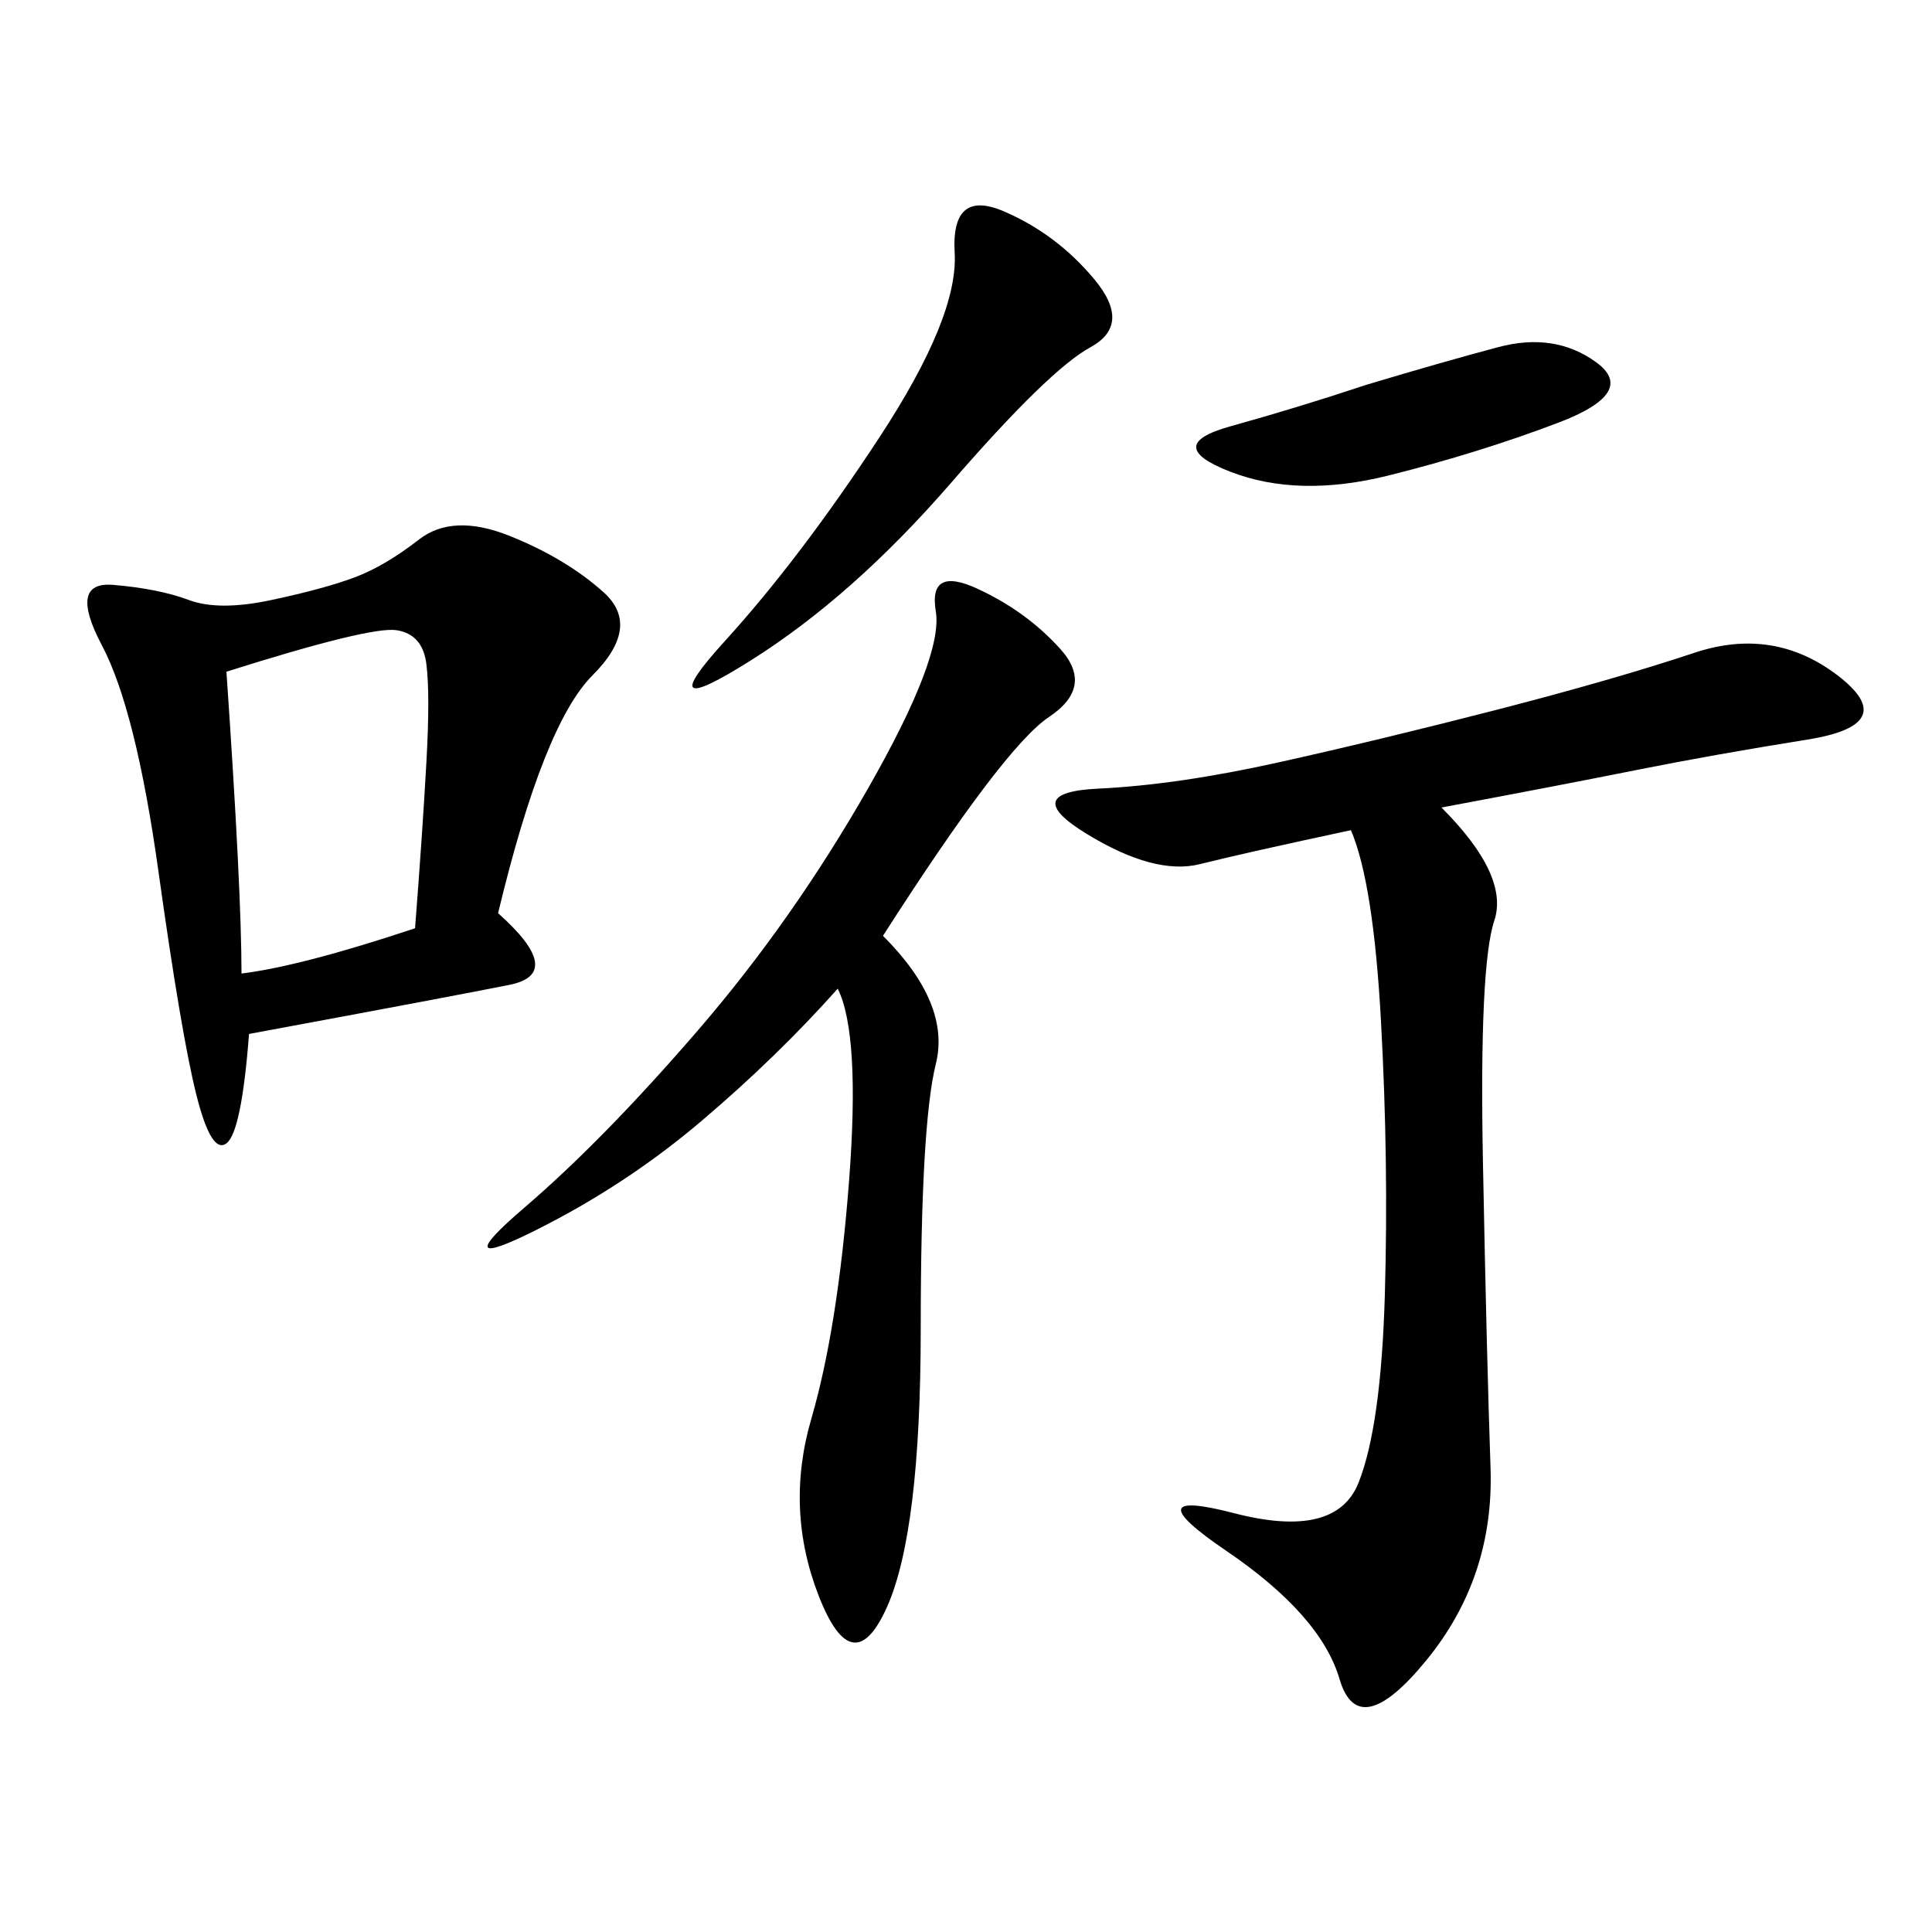 <svg xmlns="http://www.w3.org/2000/svg" xmlns:xlink="http://www.w3.org/1999/xlink" width="300" height="300"><path d="M77.34 141.80Q87.89 151.17 79.10 152.93Q70.31 154.69 38.67 160.55L38.67 160.55Q37.50 175.78 35.16 177.54Q32.81 179.30 30.47 169.92Q28.13 160.55 24.61 135.35Q21.09 110.16 15.82 100.20Q10.55 90.23 17.58 90.82Q24.61 91.41 29.30 93.16Q33.98 94.92 42.19 93.16Q50.39 91.41 55.08 89.65Q59.77 87.89 65.04 83.79Q70.31 79.69 79.10 83.20Q87.89 86.72 93.75 91.99Q99.61 97.27 91.99 104.88Q84.38 112.50 77.34 141.80L77.34 141.80ZM223.83 125.39Q234.38 135.94 232.03 142.97Q229.69 150 230.27 180.47Q230.86 210.94 231.45 227.93Q232.03 244.92 221.48 257.81Q210.94 270.70 208.01 260.74Q205.08 250.78 190.43 240.82Q175.78 230.86 191.60 234.96Q207.42 239.06 210.94 230.27Q214.45 221.48 215.04 200.98Q215.63 180.47 214.45 158.79Q213.28 137.11 209.77 128.91L209.77 128.91Q193.36 132.42 186.33 134.18Q179.30 135.94 168.75 129.49Q158.20 123.05 170.51 122.46Q182.81 121.88 198.63 118.36Q214.45 114.84 232.62 110.16Q250.78 105.47 263.09 101.37Q275.39 97.27 285.35 104.88Q295.31 112.50 280.66 114.84Q266.02 117.19 254.30 119.53Q242.58 121.88 223.83 125.39L223.83 125.39ZM137.11 145.31Q147.66 155.86 145.31 165.23Q142.97 174.61 142.97 206.25L142.97 206.25Q142.97 237.89 137.70 249.61Q132.42 261.33 127.15 247.85Q121.88 234.38 125.98 220.31Q130.08 206.25 131.84 183.40Q133.59 160.55 130.08 153.52L130.08 153.52Q120.70 164.06 108.98 174.02Q97.27 183.98 83.20 191.02Q69.14 198.05 81.45 187.50Q93.75 176.95 108.40 159.96Q123.05 142.97 134.77 122.46Q146.48 101.95 145.31 94.92Q144.14 87.89 151.76 91.41Q159.38 94.92 164.65 100.78Q169.92 106.64 162.89 111.33Q155.86 116.02 137.11 145.31L137.11 145.31ZM35.16 104.30Q37.50 138.28 37.50 151.17L37.50 151.17Q46.88 150 64.45 144.14L64.45 144.14Q65.63 128.91 66.21 118.36Q66.80 107.81 66.21 103.13Q65.63 98.44 61.52 97.85Q57.42 97.27 35.16 104.30L35.16 104.30ZM155.86 32.81Q164.06 36.33 169.92 43.36Q175.78 50.39 169.34 53.91Q162.89 57.42 147.66 75Q132.42 92.58 116.60 102.54Q100.78 112.50 112.50 99.61Q124.22 86.72 136.52 67.97Q148.83 49.22 148.24 39.26Q147.66 29.30 155.86 32.81L155.86 32.81ZM212.11 59.77Q223.83 56.25 232.62 53.91Q241.41 51.56 247.85 56.25Q254.30 60.94 241.99 65.63Q229.69 70.31 215.63 73.83Q201.56 77.34 191.02 73.24Q180.47 69.14 191.02 66.21Q201.56 63.28 212.11 59.77L212.11 59.77Z"/></svg>
